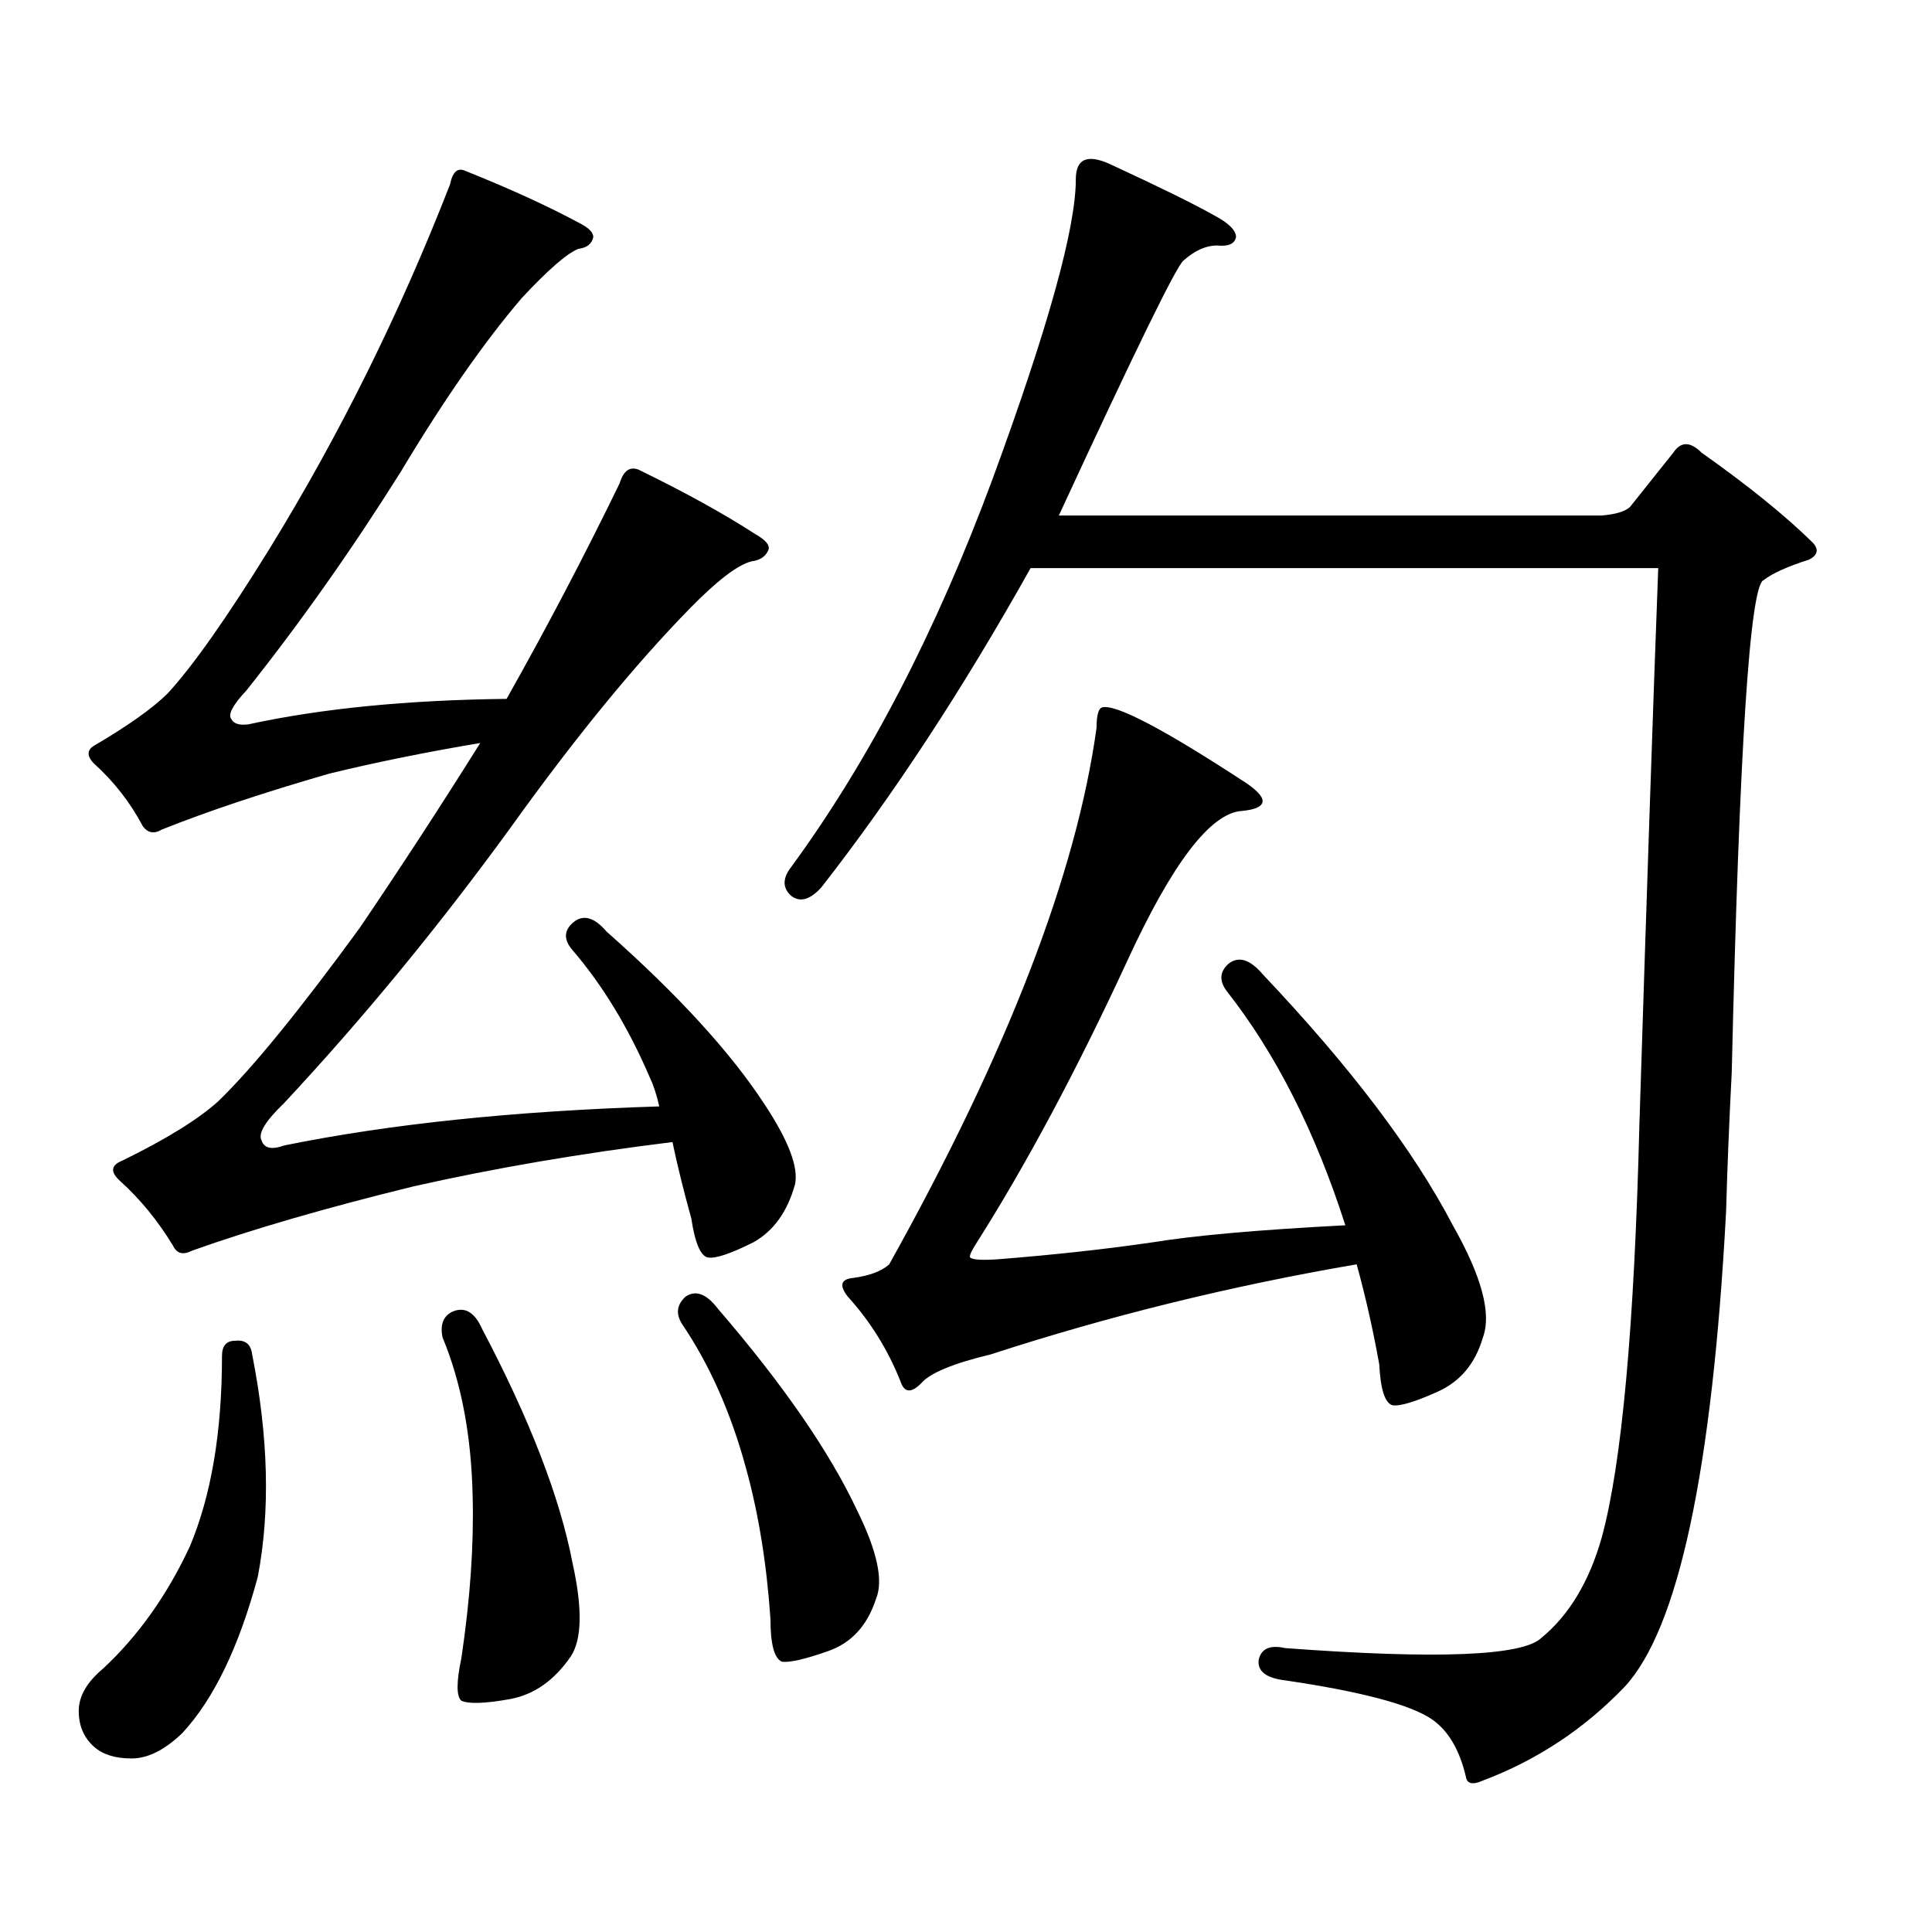 <?xml version="1.0" encoding="utf-8"?>
<!-- Generator: Adobe Illustrator 16.0.0, SVG Export Plug-In . SVG Version: 6.00 Build 0)  -->
<!DOCTYPE svg PUBLIC "-//W3C//DTD SVG 1.1//EN" "http://www.w3.org/Graphics/SVG/1.1/DTD/svg11.dtd">
<svg version="1.1" id="图层_1" xmlns="http://www.w3.org/2000/svg" xmlns:xlink="http://www.w3.org/1999/xlink" x="0px" y="0px"
	 width="1000px" height="1000px" viewBox="0 0 1000 1000" enable-background="new 0 0 1000 1000" xml:space="preserve">
<path d="M121.729,693.965c5.198-0.577,8.125,1.758,8.78,7.031c8.445,42.778,9.421,81.147,2.927,115.137
	c-9.756,36.323-22.773,63.281-39.023,80.859c-9.115,8.789-17.896,13.184-26.341,13.184c-8.46,0-14.969-2.06-19.512-6.152
	c-5.213-4.696-7.805-10.849-7.805-18.457c0-7.622,4.223-14.941,12.683-21.973c18.201-17.001,33.17-38.095,44.877-63.281
	c11.052-26.367,16.585-59.175,16.585-98.438C114.899,696.602,117.171,693.965,121.729,693.965z M240.75,88.398
	c23.414,9.38,43.246,18.457,59.511,27.246c4.543,2.349,6.829,4.696,6.829,7.031c-0.655,3.516-3.262,5.575-7.805,6.152
	c-5.854,2.349-15.609,10.849-29.268,25.488c-19.512,22.852-40.334,52.734-62.438,89.648c-25.365,40.43-52.041,78.223-79.998,113.379
	c-7.164,7.622-9.756,12.606-7.805,14.941c1.296,2.349,4.223,3.228,8.78,2.637c37.713-8.198,82.27-12.593,133.655-13.184
	c20.808-36.914,40.319-74.116,58.535-111.621c1.951-6.44,5.198-8.789,9.756-7.031c24.055,11.728,44.222,22.852,60.486,33.398
	c5.198,2.938,7.47,5.575,6.829,7.91c-1.311,3.516-4.237,5.575-8.78,6.152c-7.164,1.758-17.896,9.97-32.194,24.609
	c-28.627,29.306-59.511,67.099-92.681,113.379c-37.072,50.977-76.096,98.438-117.07,142.383c-9.756,9.38-13.658,15.82-11.707,19.336
	c1.296,4.106,5.198,4.985,11.707,2.637c54.633-11.124,119.342-17.866,194.142-20.215c-1.311-5.851-2.927-10.835-4.878-14.941
	c-11.066-25.776-24.39-47.749-39.999-65.918c-4.558-5.273-4.558-9.956,0-14.063c5.198-4.683,11.052-3.214,17.561,4.395
	c37.072,32.821,64.389,62.704,81.949,89.648c12.348,18.759,17.561,32.52,15.609,41.309c-3.902,14.063-11.066,24.032-21.463,29.883
	c-11.707,5.864-19.512,8.501-23.414,7.91c-3.902-0.577-6.829-7.319-8.78-20.215c-3.902-14.063-7.164-27.246-9.756-39.551
	c-47.483,5.864-92.04,13.485-133.655,22.852c-45.532,11.138-83.9,22.274-115.119,33.398c-4.558,2.349-7.805,1.47-9.756-2.637
	c-7.805-12.882-16.92-24.019-27.316-33.398c-5.213-4.683-4.878-8.198,0.976-10.547c22.759-11.124,39.344-21.382,49.755-30.762
	c17.561-16.987,41.95-46.87,73.169-89.648c21.463-31.641,42.271-63.569,62.438-95.801c-27.972,4.696-53.992,9.97-78.047,15.82
	c-34.48,9.97-63.413,19.638-86.827,29.004c-3.902,2.349-7.164,1.758-9.756-1.758c-6.509-12.305-14.969-23.14-25.365-32.52
	c-3.902-4.093-3.582-7.319,0.976-9.668c16.905-9.956,29.268-18.745,37.072-26.367c13.003-14.063,30.563-38.96,52.682-74.707
	c36.417-59.175,67.636-122.168,93.656-188.965C234.241,88.989,236.848,86.641,240.75,88.398z M233.921,679.023
	c6.494-2.925,11.707,0,15.609,8.789c24.71,46.884,40.319,87.313,46.828,121.289c5.198,23.429,4.878,39.551-0.976,48.34
	c-8.46,12.305-18.871,19.624-31.219,21.973c-13.018,2.335-21.463,2.637-25.365,0.879c-2.606-2.349-2.606-9.668,0-21.973
	c4.543-30.474,6.494-58.31,5.854-83.496c-0.655-31.641-5.854-59.175-15.609-82.617C227.732,685.767,229.363,681.372,233.921,679.023
	z M354.894,671.113c5.198-3.516,10.731-1.456,16.585,6.152c33.811,39.263,57.88,74.13,72.193,104.59
	c10.396,21.094,13.658,36.323,9.756,45.703c-4.558,14.063-13.018,23.14-25.365,27.246c-11.707,4.093-19.512,5.851-23.414,5.273
	c-3.902-1.758-5.854-9.091-5.854-21.973c-1.951-28.716-6.188-54.794-12.683-78.223c-7.805-28.702-18.871-53.613-33.17-74.707
	C349.681,679.902,350.336,675.22,354.894,671.113z M767.566,921.602c-5.213,2.335-8.14,1.758-8.78-1.758
	c-3.262-14.063-9.115-24.032-17.561-29.883c-11.066-7.622-36.432-14.364-76.096-20.215c-9.756-1.181-14.313-4.696-13.658-10.547
	c1.296-5.864,5.854-7.91,13.658-6.152c78.688,5.851,122.924,4.093,132.68-5.273c14.299-11.728,24.71-29.004,31.219-51.855
	c10.396-38.081,16.905-109.272,19.512-213.574c3.902-123.047,7.149-219.136,9.756-288.281h-324.87
	c-35.121,62.704-71.218,117.773-108.29,165.234c-5.854,6.454-11.066,7.91-15.609,4.395c-4.558-4.093-4.558-9.077,0-14.941
	c40.319-55.069,75.12-122.168,104.388-201.27c28.612-77.921,42.926-129.487,42.926-154.688c0-10.547,5.854-13.184,17.561-7.91
	c25.365,11.728,43.246,20.517,53.657,26.367c7.805,4.106,11.707,7.91,11.707,11.426c-0.655,3.516-3.902,4.985-9.756,4.395
	c-5.854,0-11.707,2.637-17.561,7.91c-3.902,3.516-25.365,47.461-64.389,131.836h280.969c7.149-0.577,12.027-2.046,14.634-4.395
	l22.438-28.125c3.902-5.851,8.78-5.851,14.634,0c24.055,17.001,43.246,32.52,57.56,46.582c3.247,3.516,2.592,6.454-1.951,8.789
	c-11.066,3.516-18.871,7.031-23.414,10.547c-7.164,2.349-12.683,87.313-16.585,254.883c-1.311,25.2-2.286,49.219-2.927,72.07
	c-7.164,134.185-24.725,216.211-52.682,246.094C819.913,894.933,795.523,911.055,767.566,921.602z M634.887,512.91
	c-3.902-5.273-3.582-9.956,0.976-14.063c5.198-4.093,11.052-2.335,17.561,5.273c45.518,48.052,78.367,91.406,98.534,130.078
	c14.954,26.367,20.152,45.703,15.609,58.008c-3.902,13.485-11.707,22.852-23.414,28.125s-19.512,7.622-23.414,7.031
	c-3.902-1.167-6.188-8.198-6.829-21.094c-3.262-18.155-7.164-35.444-11.707-51.855c-65.044,11.138-128.137,26.669-189.264,46.582
	c-19.512,4.696-31.554,9.668-36.097,14.941c-5.213,5.273-8.78,4.985-10.731-0.879c-6.509-16.397-15.609-31.05-27.316-43.945
	c-4.558-5.851-3.582-9.077,2.927-9.668c8.445-1.167,14.634-3.516,18.536-7.031c61.127-109.562,96.903-202.148,107.314-277.734
	c0-6.44,0.976-9.956,2.927-10.547c7.149-1.758,32.194,11.426,75.12,39.551c5.854,4.106,8.445,7.333,7.805,9.668
	c-0.655,2.349-4.237,3.817-10.731,4.395c-16.265,1.181-36.097,27.246-59.511,78.223c-26.021,56.25-52.041,104.892-78.047,145.898
	c-2.606,4.106-3.582,6.454-2.927,7.031c1.296,1.181,6.174,1.47,14.634,0.879c29.268-2.335,55.929-5.273,79.998-8.789
	c21.463-3.516,54.633-6.44,99.51-8.789C680.739,585.571,660.252,545.142,634.887,512.91z"/>
</svg>
